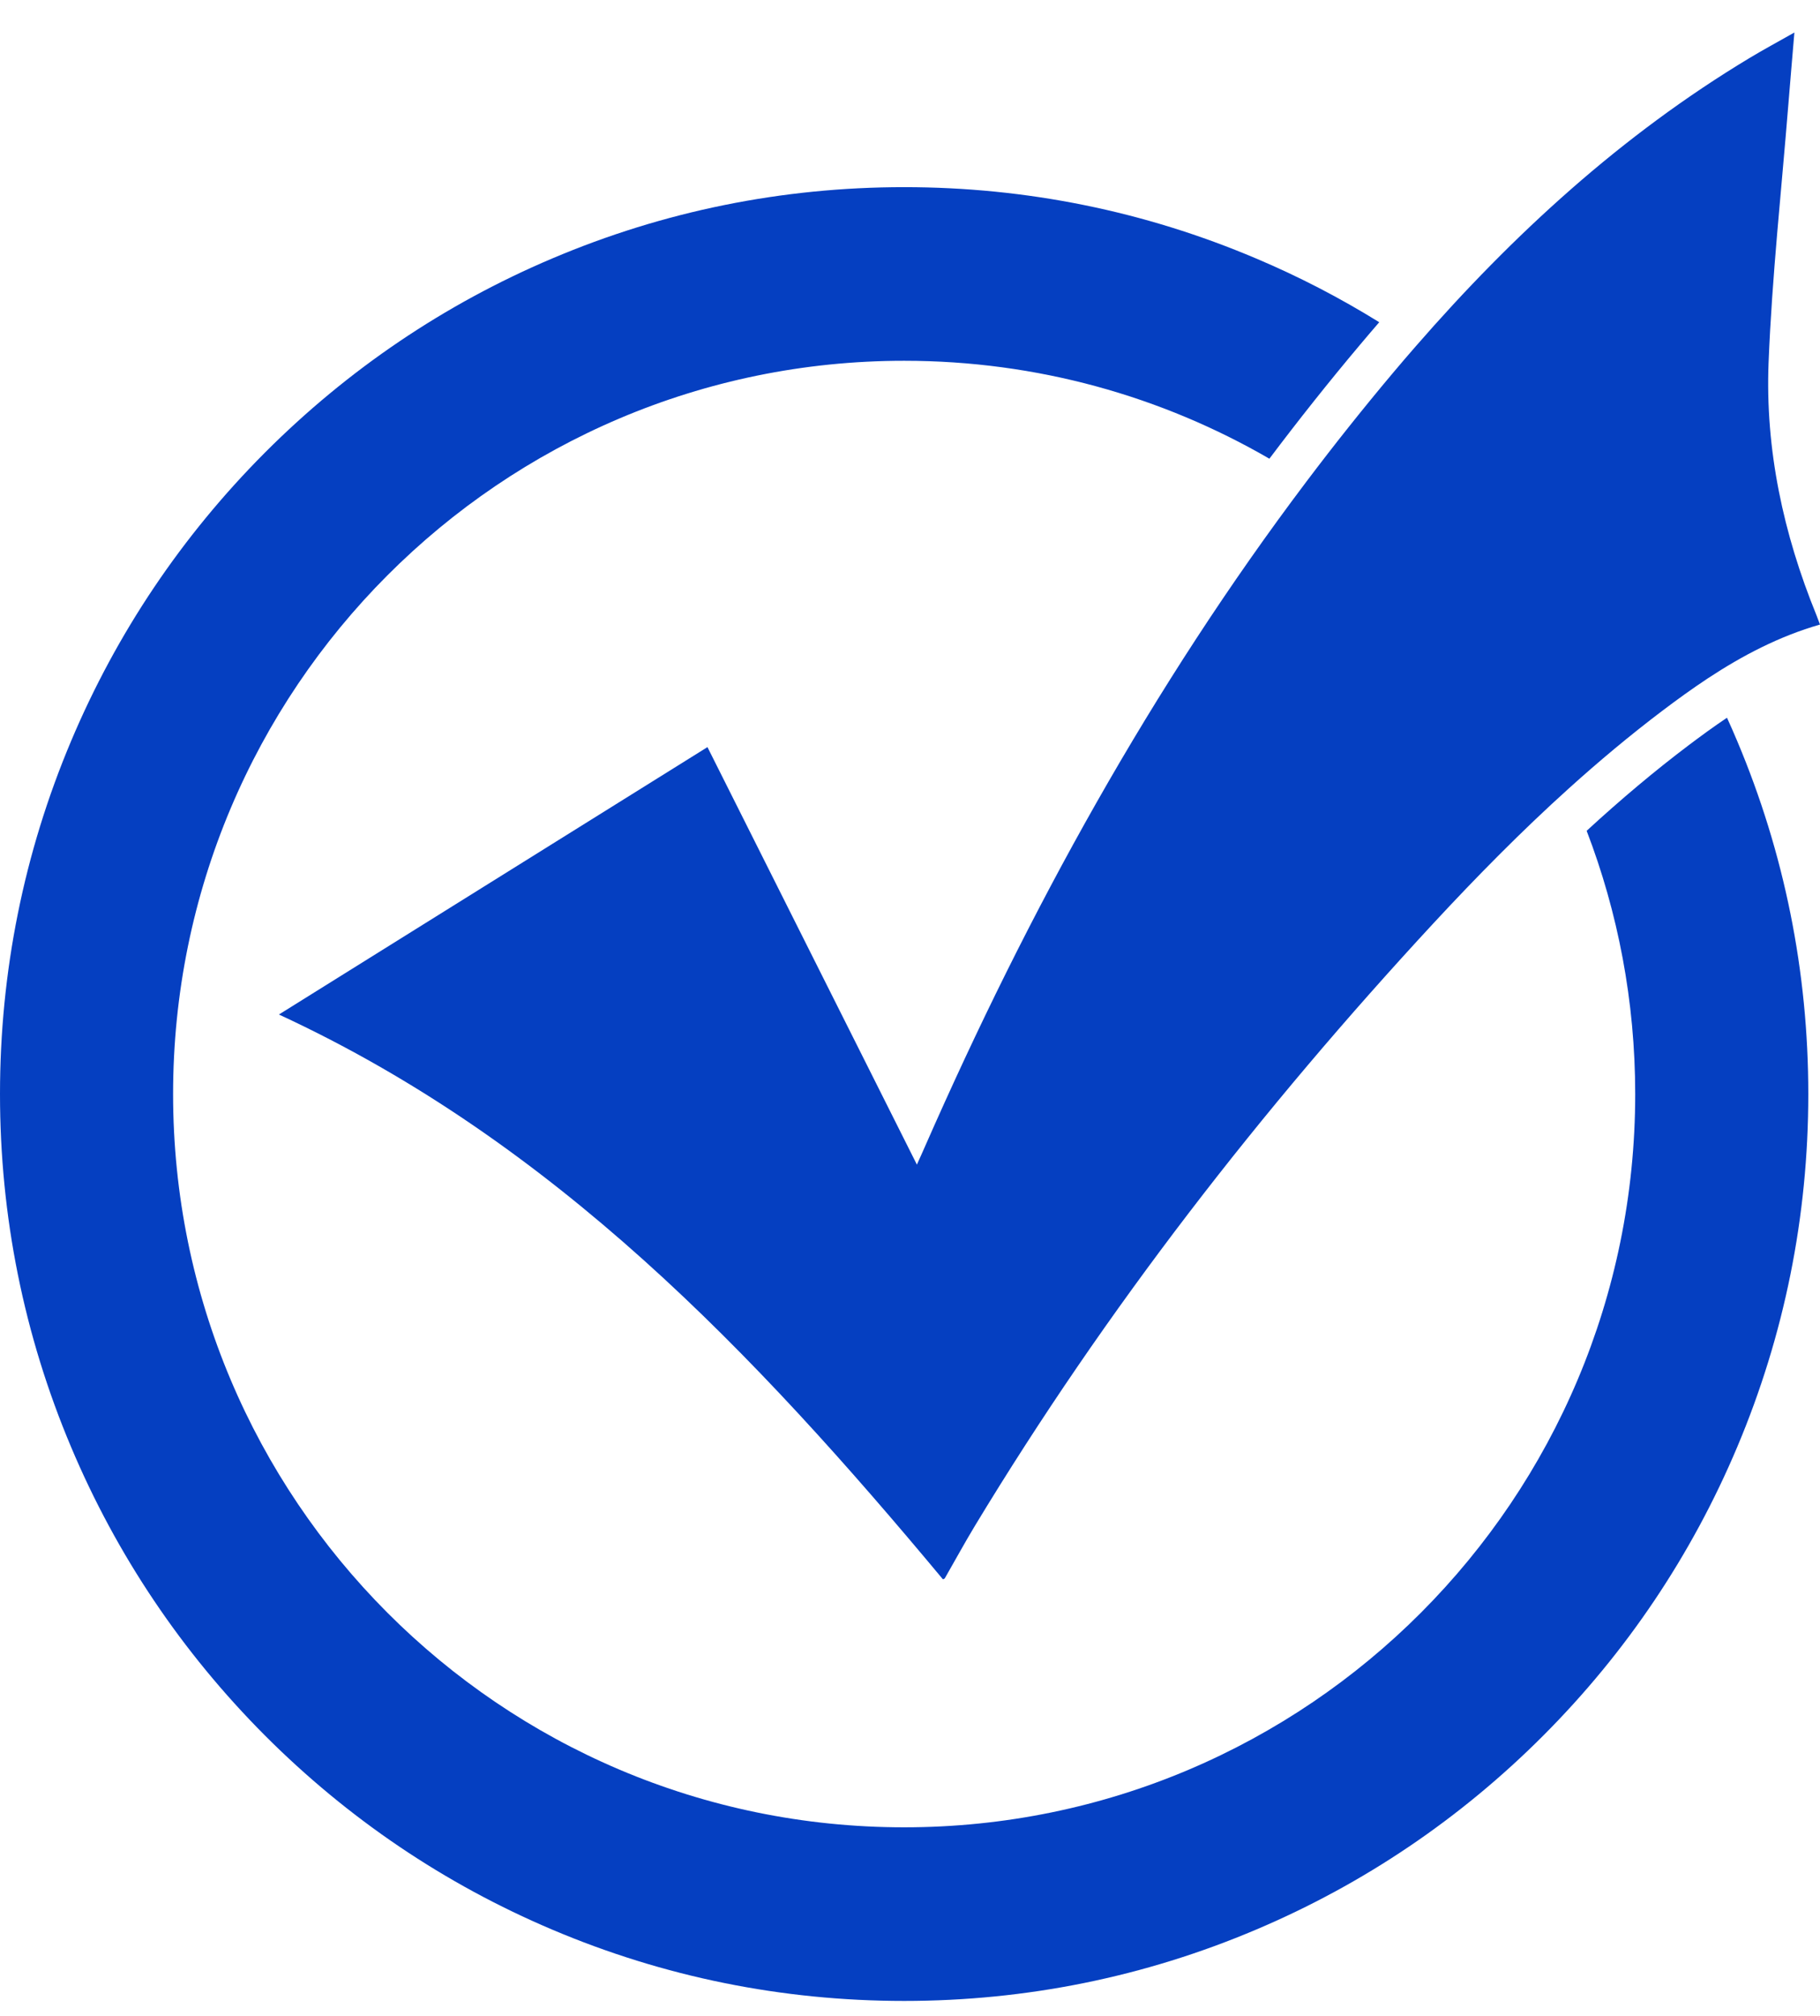 <svg width="28" height="31" viewBox="0 0 28 31" fill="none" xmlns="http://www.w3.org/2000/svg">
<g clip-path="url(#clip0_2001_56)">
<path d="M26.726 11.395C26.675 11.274 26.623 11.155 26.569 11.037C26.359 11.178 26.16 11.324 25.973 11.465C25.457 11.855 24.942 12.287 24.41 12.776C24.892 14.032 25.157 15.397 25.157 16.824C25.157 23.052 20.122 28.1 13.91 28.1C7.699 28.1 2.663 23.052 2.663 16.824C2.663 10.596 7.699 5.548 13.91 5.548C15.957 5.548 17.876 6.096 19.529 7.054C19.981 6.454 20.444 5.871 20.92 5.306C21.02 5.188 21.119 5.07 21.219 4.955C20.617 4.582 19.985 4.254 19.325 3.975C17.609 3.247 15.787 2.878 13.91 2.878C12.033 2.878 10.211 3.247 8.495 3.975C6.838 4.677 5.351 5.683 4.074 6.962C2.798 8.242 1.795 9.734 1.094 11.395C0.368 13.116 0 14.942 0 16.824C0 18.706 0.368 20.532 1.094 22.253C1.795 23.914 2.798 25.406 4.074 26.686C5.351 27.965 6.838 28.971 8.495 29.673C10.211 30.401 12.033 30.77 13.91 30.77C15.787 30.77 17.609 30.401 19.325 29.673C20.982 28.971 22.47 27.965 23.746 26.686C25.023 25.406 26.025 23.914 26.726 22.253C27.452 20.532 27.82 18.706 27.82 16.824C27.82 14.942 27.452 13.116 26.726 11.395Z" fill="#053FC1"/>
<path d="M28 9.604C27.371 9.785 26.807 10.081 26.275 10.431C26.036 10.589 25.802 10.758 25.572 10.932C25.074 11.309 24.597 11.708 24.136 12.124C23.408 12.78 22.72 13.479 22.052 14.199C19.403 17.06 17.019 20.124 14.998 23.465C14.838 23.73 14.69 24.002 14.536 24.27C14.533 24.276 14.524 24.278 14.507 24.287C11.609 20.81 8.519 17.556 4.291 15.601C6.475 14.239 8.668 12.871 10.884 11.489C11.962 13.637 13.024 15.754 14.106 17.909C14.16 17.789 14.196 17.711 14.23 17.632C15.824 14.004 17.72 10.558 20.098 7.407C20.525 6.841 20.968 6.284 21.428 5.737C21.545 5.598 21.663 5.46 21.782 5.324C23.279 3.605 24.948 2.076 26.916 0.892C27.125 0.766 27.339 0.651 27.606 0.5C27.572 0.907 27.541 1.257 27.513 1.608C27.407 2.929 27.262 4.249 27.209 5.573C27.156 6.913 27.436 8.21 27.943 9.454C27.96 9.497 27.976 9.541 28 9.604Z" fill="#053FC1"/>
</g>
<defs>
<clipPath id="clip0_2001_56">
<rect width="28" height="30.27" fill="white" transform="translate(0 0.5)"/>
</clipPath>
</defs>
</svg>
